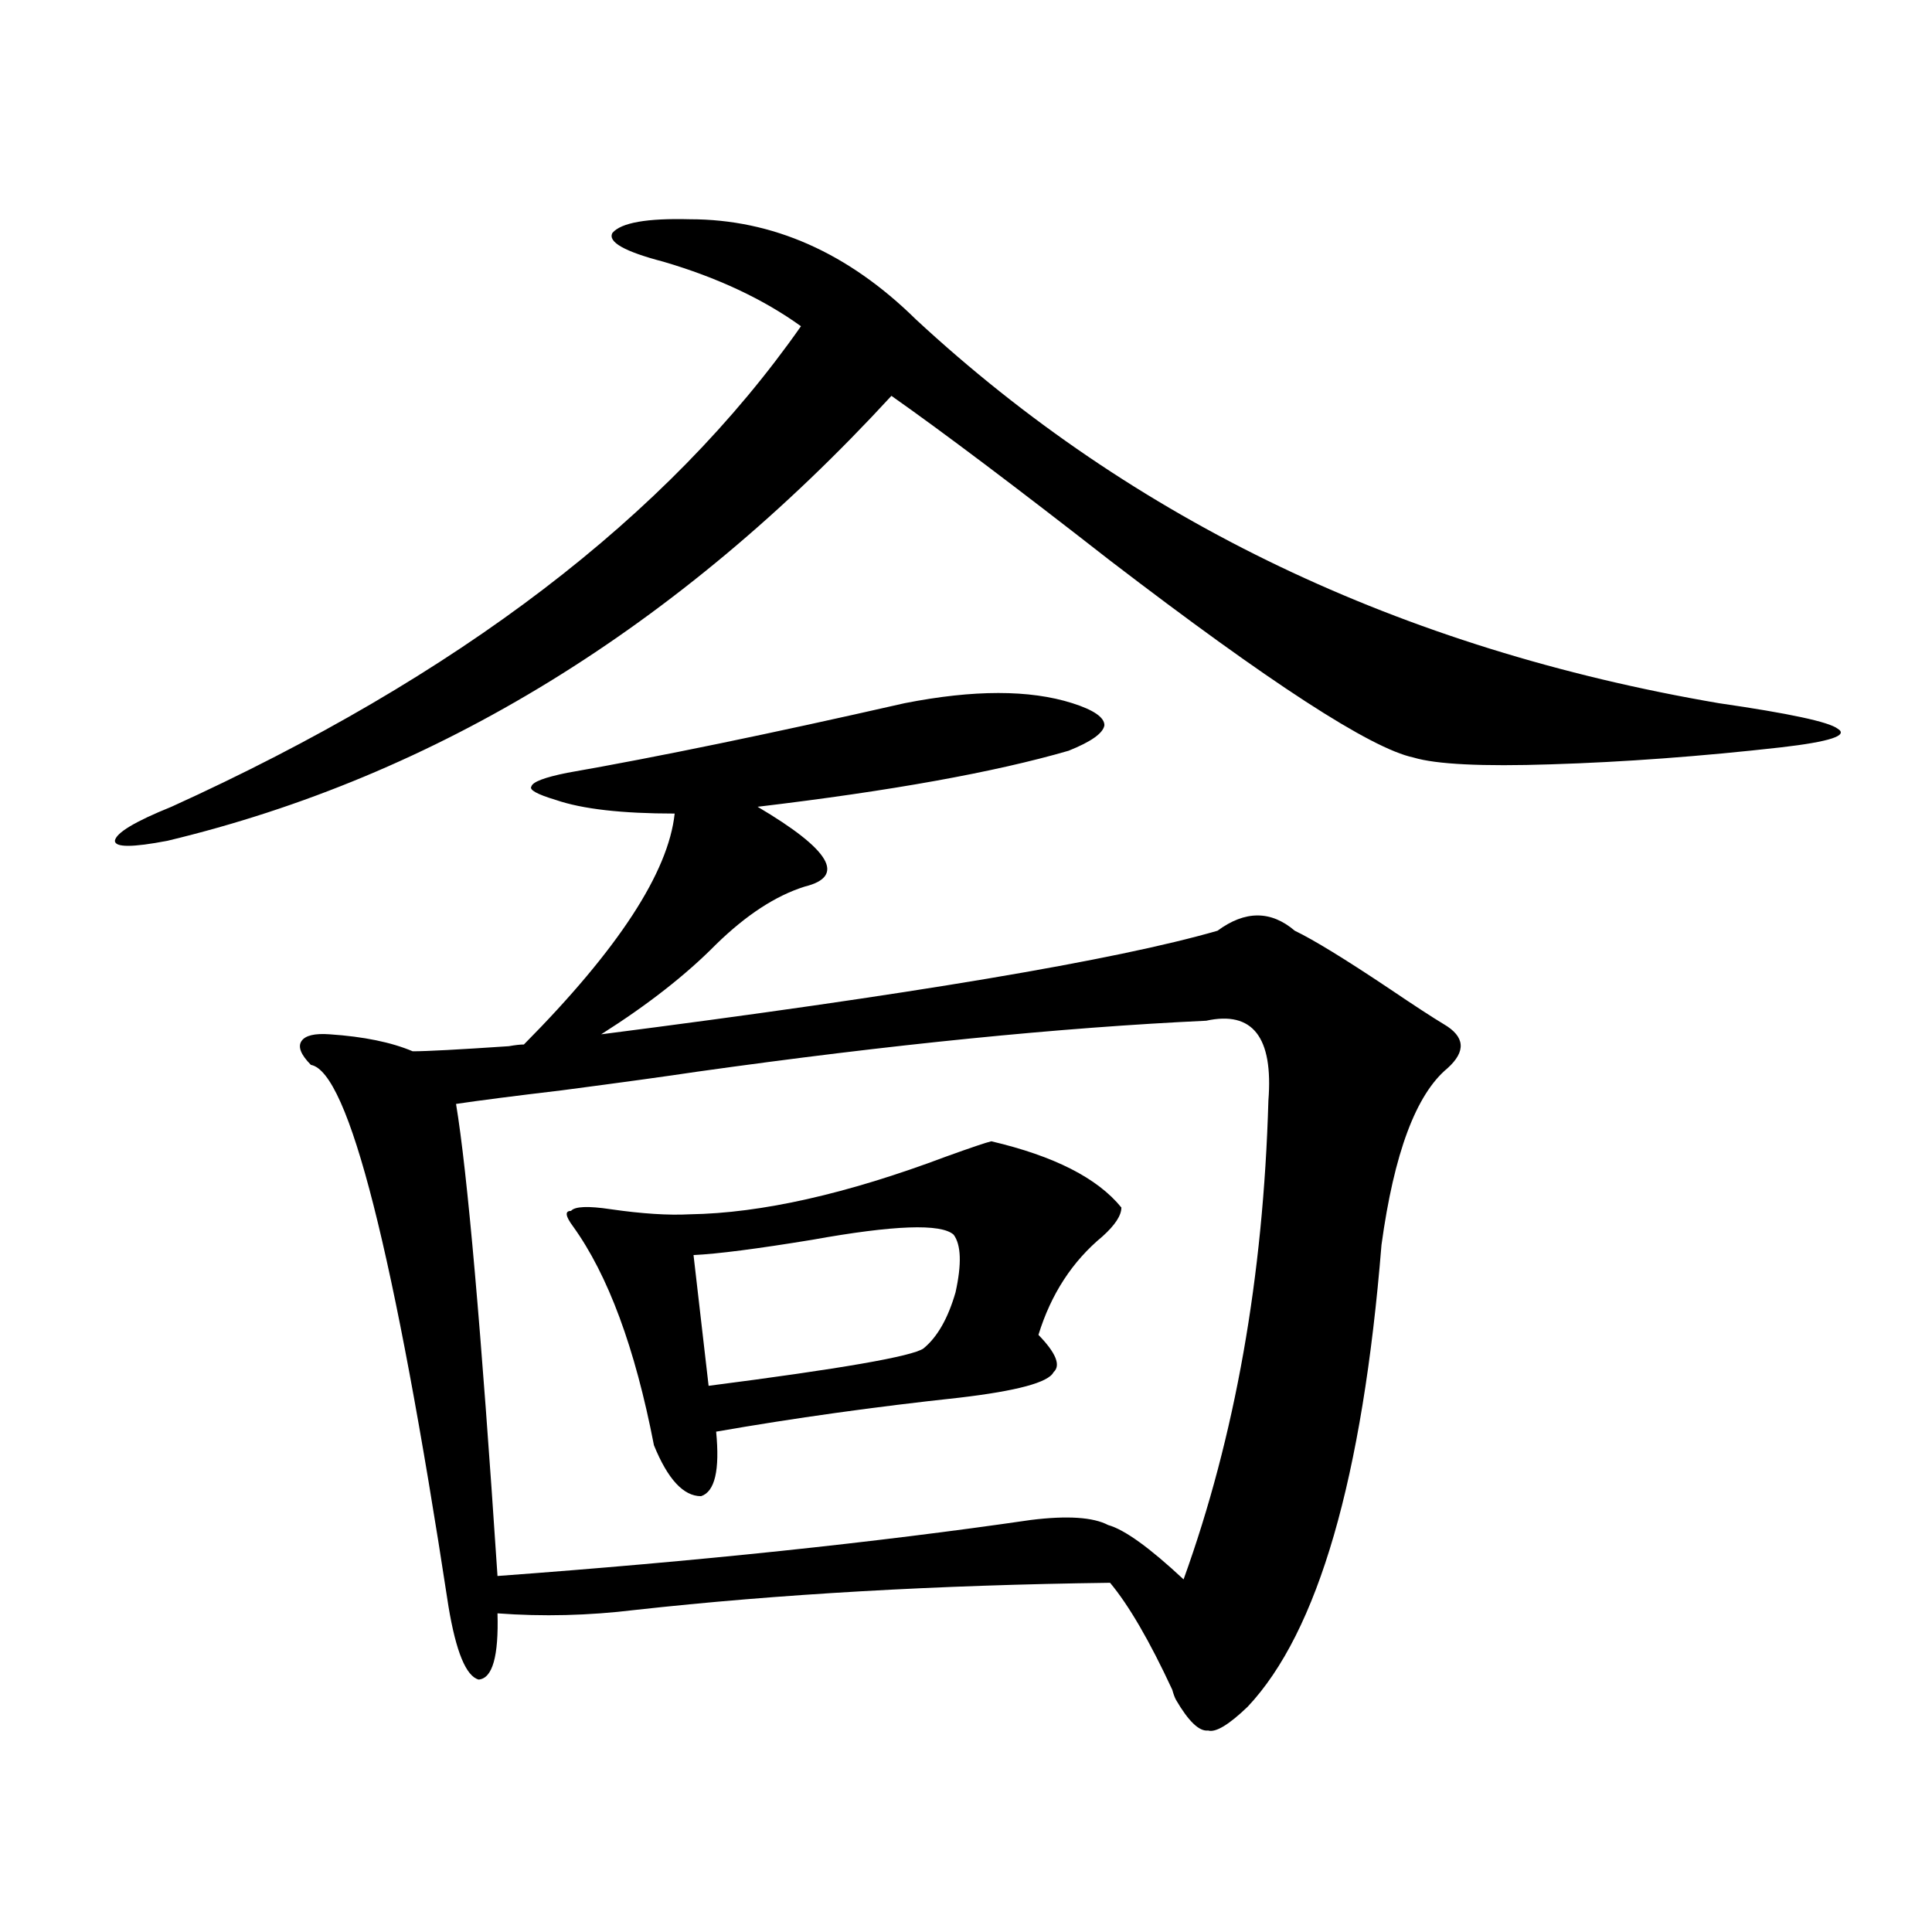 <?xml version="1.0" encoding="utf-8"?>
<!-- Generator: Adobe Illustrator 16.0.0, SVG Export Plug-In . SVG Version: 6.00 Build 0)  -->
<!DOCTYPE svg PUBLIC "-//W3C//DTD SVG 1.1//EN" "http://www.w3.org/Graphics/SVG/1.1/DTD/svg11.dtd">
<svg version="1.1" id="图层_1" xmlns="http://www.w3.org/2000/svg" xmlns:xlink="http://www.w3.org/1999/xlink" x="0px" y="0px"
	 width="1000px" height="1000px" viewBox="0 0 1000 1000" enable-background="new 0 0 1000 1000" xml:space="preserve">
<path d="M357.016,113.484c42.926,0,81.949,17.29,117.07,51.855c112.513,104.302,251.046,170.508,415.6,198.633
	c36.417,5.273,56.904,9.668,61.462,13.184c5.854,3.516-3.902,6.743-29.268,9.668c-41.63,4.696-81.309,7.622-119.021,8.789
	c-35.776,1.181-59.511,0-71.218-3.516c-22.118-4.683-74.479-38.672-157.069-101.953c-48.779-38.081-86.507-66.495-113.168-85.254
	C350.827,325.013,225.952,401.766,86.778,435.164c-18.216,3.516-27.316,3.516-27.316,0c0.641-4.093,10.396-9.956,29.268-17.578
	c148.289-67.374,256.899-150.293,325.846-248.73c-19.512-14.063-43.261-25.187-71.218-33.398
	c-20.167-5.273-28.947-10.245-26.341-14.941C321.56,115.242,334.897,112.907,357.016,113.484z M630.18,481.746
	c14.299-10.547,27.637-10.547,39.999,0c9.756,4.696,26.006,14.653,48.779,29.883c13.003,8.789,22.438,14.941,28.292,18.457
	c11.052,6.454,11.707,14.063,1.951,22.852c-16.265,13.485-27.651,43.945-34.146,91.406c-9.756,120.712-32.85,200.391-69.267,239.063
	c-9.756,9.366-16.585,13.472-20.487,12.305c-4.558,0.577-10.091-4.696-16.585-15.82c-0.655-1.181-1.311-2.938-1.951-5.273
	c-11.707-25.2-22.438-43.657-32.194-55.371c-89.754,1.181-171.703,5.851-245.848,14.063c-24.069,2.925-47.804,3.516-71.218,1.758
	c0.641,22.261-2.606,33.687-9.756,34.277c-6.509-1.758-11.707-14.364-15.609-37.793c-27.972-183.39-51.706-276.855-71.218-280.371
	c-5.213-5.273-6.829-9.366-4.878-12.305c1.951-2.925,6.829-4.093,14.634-3.516c17.561,1.181,31.859,4.106,42.926,8.789
	c7.149,0,23.734-0.879,49.755-2.637c3.247-0.577,5.854-0.879,7.805-0.879c48.779-49.219,74.785-89.058,78.047-119.531
	c-27.316,0-47.804-2.335-61.462-7.031c-9.756-2.925-13.993-5.273-12.683-7.031c0.641-2.335,6.829-4.683,18.536-7.031
	c46.828-8.198,105.028-20.215,174.63-36.035c35.762-7.031,64.709-7.031,86.827,0c11.052,3.516,16.585,7.333,16.585,11.426
	c-0.655,4.106-6.829,8.501-18.536,13.184c-38.383,11.138-92.04,20.806-160.972,29.004c37.713,22.274,45.853,36.035,24.39,41.309
	c-14.969,4.696-30.243,14.653-45.853,29.883c-15.609,15.82-35.456,31.353-59.511,46.582
	C471.159,514.856,577.498,496.989,630.18,481.746z M656.521,569.637c2.592-32.808-8.14-46.582-32.194-41.309
	c-75.455,3.516-163.258,12.305-263.408,26.367c-15.609,2.349-39.023,5.575-70.242,9.668c-24.725,2.938-42.926,5.273-54.633,7.031
	c5.854,35.156,13.003,116.606,21.463,244.336c103.412-7.608,195.438-17.276,276.091-29.004c18.856-2.335,32.194-1.456,39.999,2.637
	c8.445,2.349,21.463,11.728,39.023,28.125C639.28,743.66,653.914,661.043,656.521,569.637z M513.109,590.73
	c32.515,7.622,54.953,19.048,67.315,34.277c0,4.106-3.262,9.091-9.756,14.941c-15.609,12.896-26.676,29.883-33.17,50.977
	c9.101,9.38,11.707,15.82,7.805,19.336c-2.606,5.273-18.871,9.668-48.779,13.184c-43.581,4.696-85.531,10.547-125.851,17.578
	c1.951,19.927-0.655,31.063-7.805,33.398c-9.115,0-17.24-8.789-24.39-26.367c-9.756-50.386-23.749-88.179-41.95-113.379
	c-3.902-5.273-4.237-7.91-0.976-7.91c1.951-2.335,8.78-2.637,20.487-0.879c16.25,2.349,29.908,3.228,40.975,2.637
	c37.072-0.577,81.294-10.547,132.68-29.883C502.698,593.958,510.503,591.321,513.109,590.73z M493.598,639.07
	c-6.509-5.851-30.898-4.972-73.169,2.637c-28.627,4.696-49.114,7.333-61.462,7.91l7.805,67.676
	c68.291-8.789,105.363-15.229,111.217-19.336c7.149-5.851,12.683-15.519,16.585-29.004C497.82,654.313,497.5,644.344,493.598,639.07
	z"/>
</svg>
